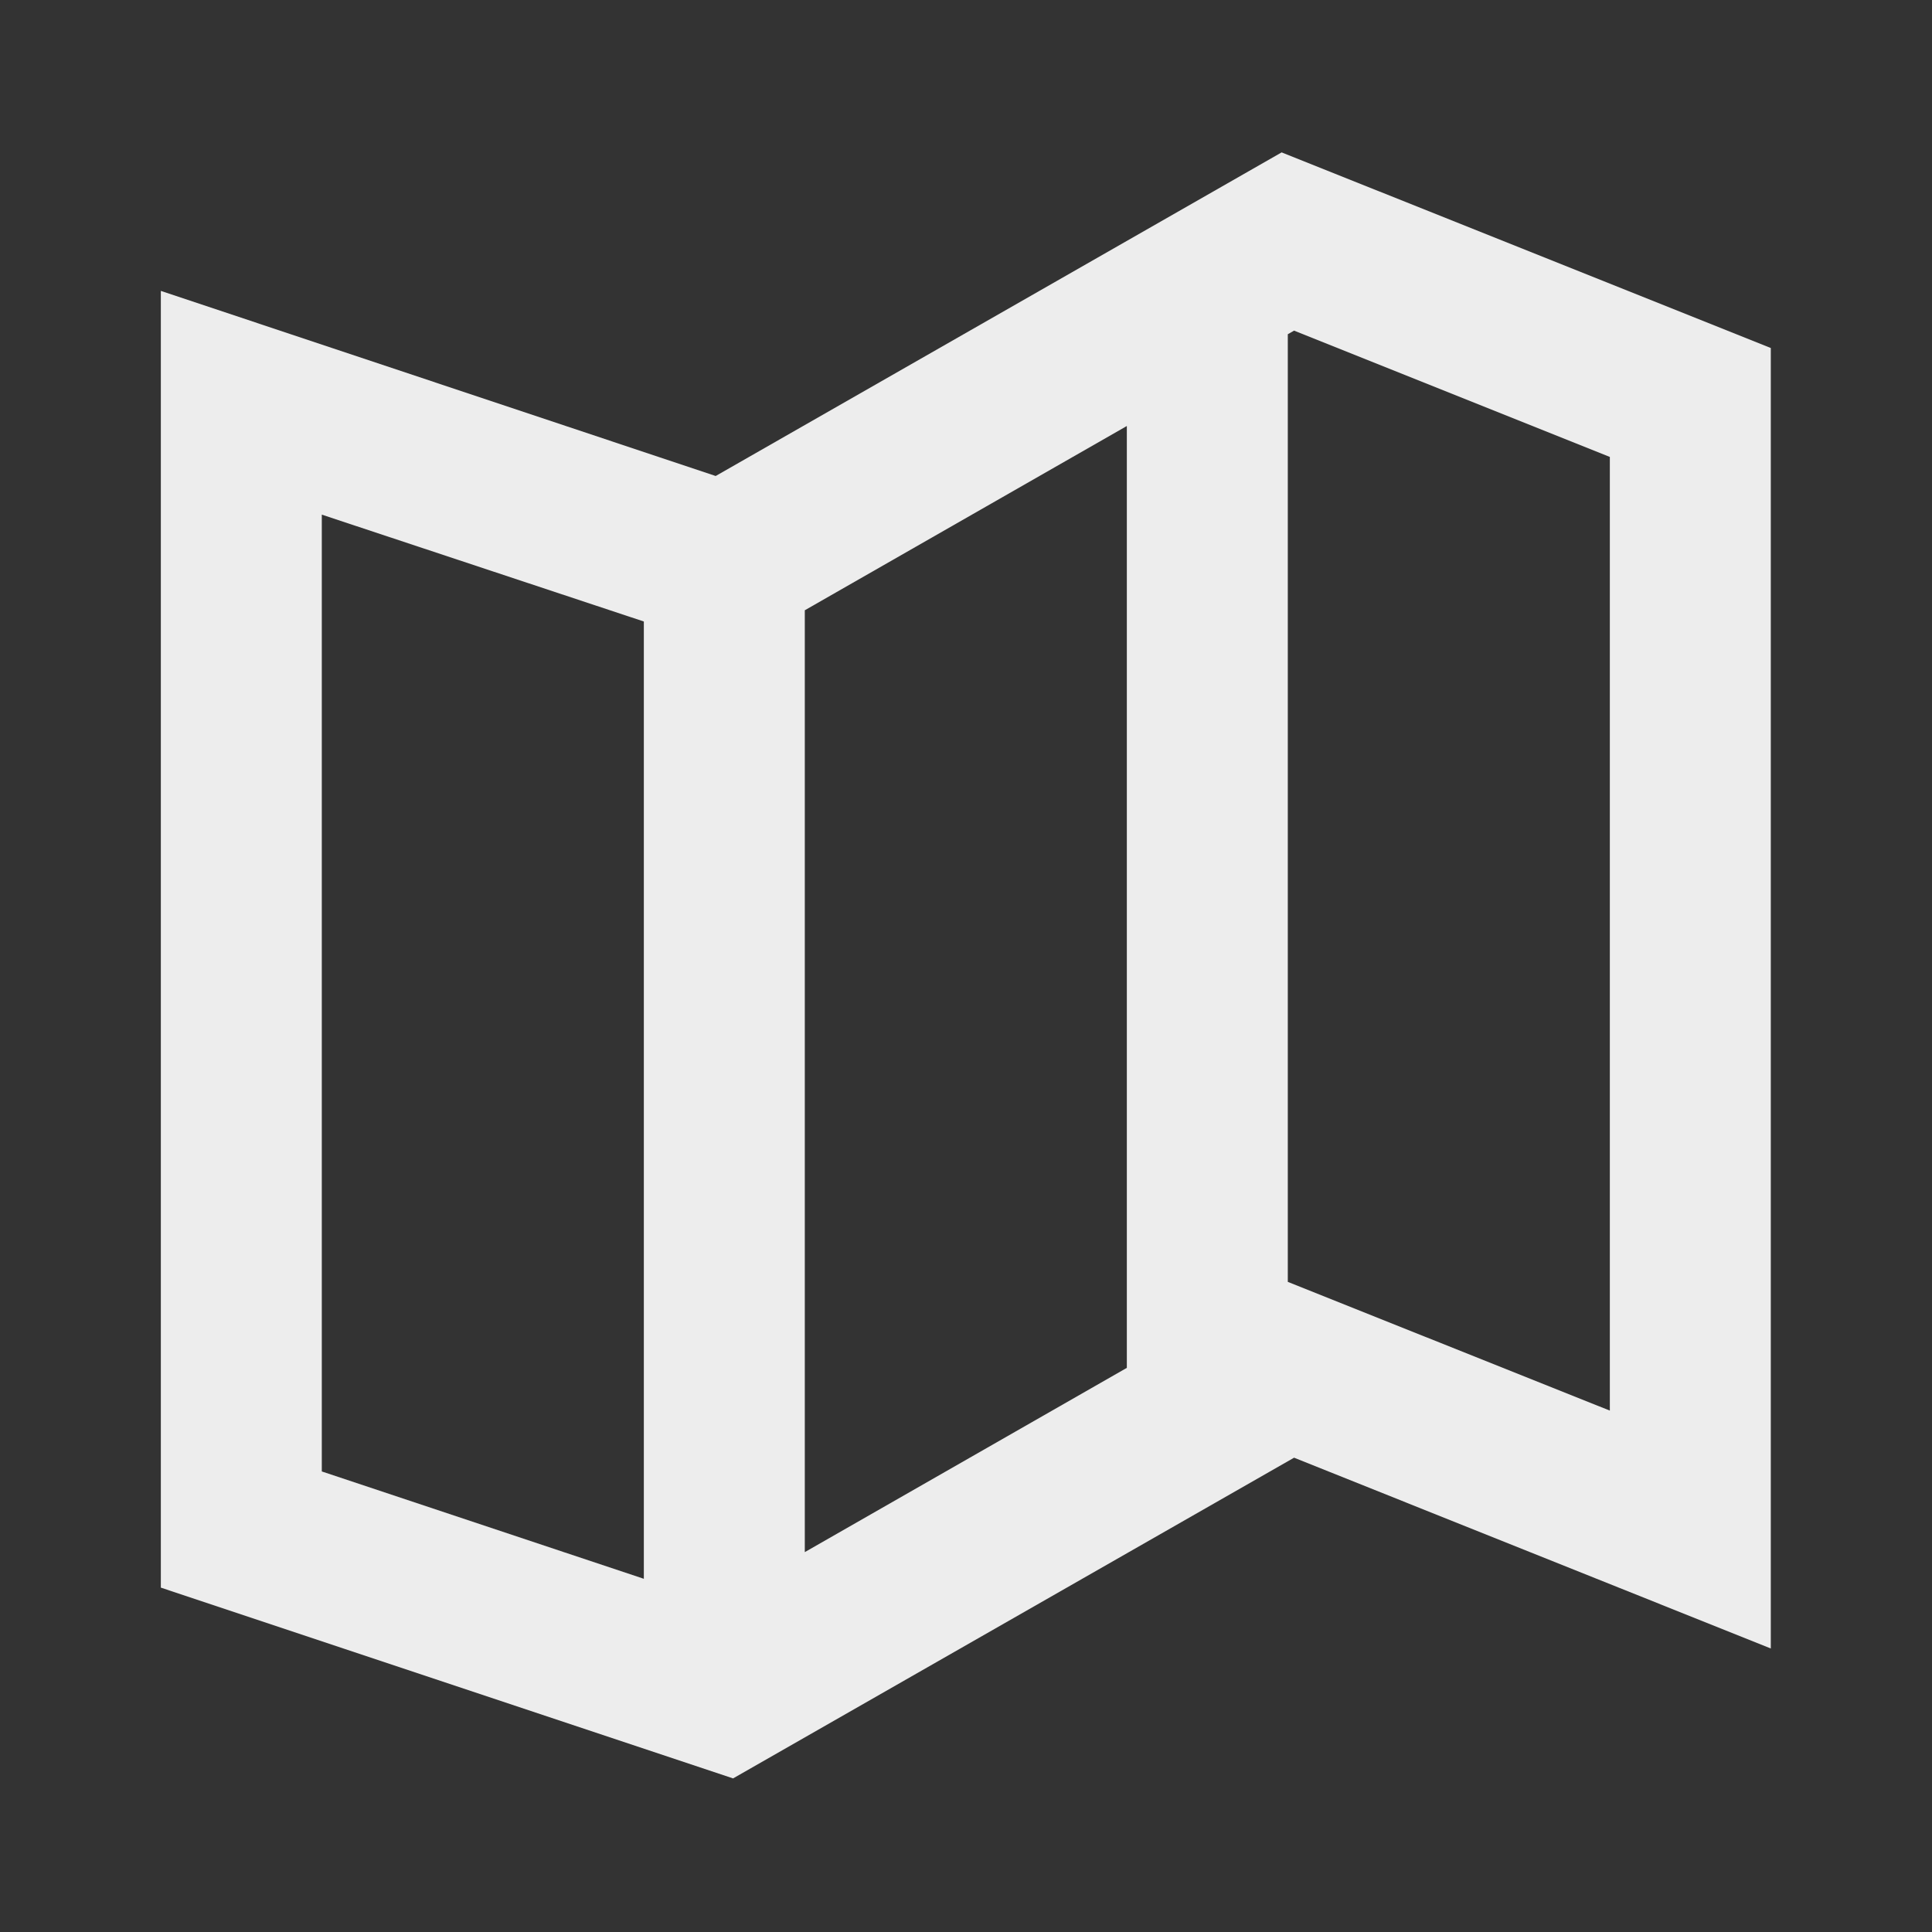 <svg width="16" height="16" viewBox="0 0 16 16" fill="none" xmlns="http://www.w3.org/2000/svg">
<rect x="0" y="0" width="16" height="16" fill="#333333" stroke="none"/>
<path d="M6.071 14.728L1.332 13.148V2.409L5.927 3.942L10.614 1.262L14.665 2.882V13.652L10.717 12.072L6.071 14.728H6.071ZM2.665 4.262V12.186L5.332 13.075V5.147L2.665 4.262ZM9.332 3.528L6.665 5.054V12.854L9.332 11.328V3.528ZM10.717 2.738L10.665 2.768V10.616L13.332 11.682V3.784L10.717 2.738Z" fill="#EDEDED"/>
</svg>
